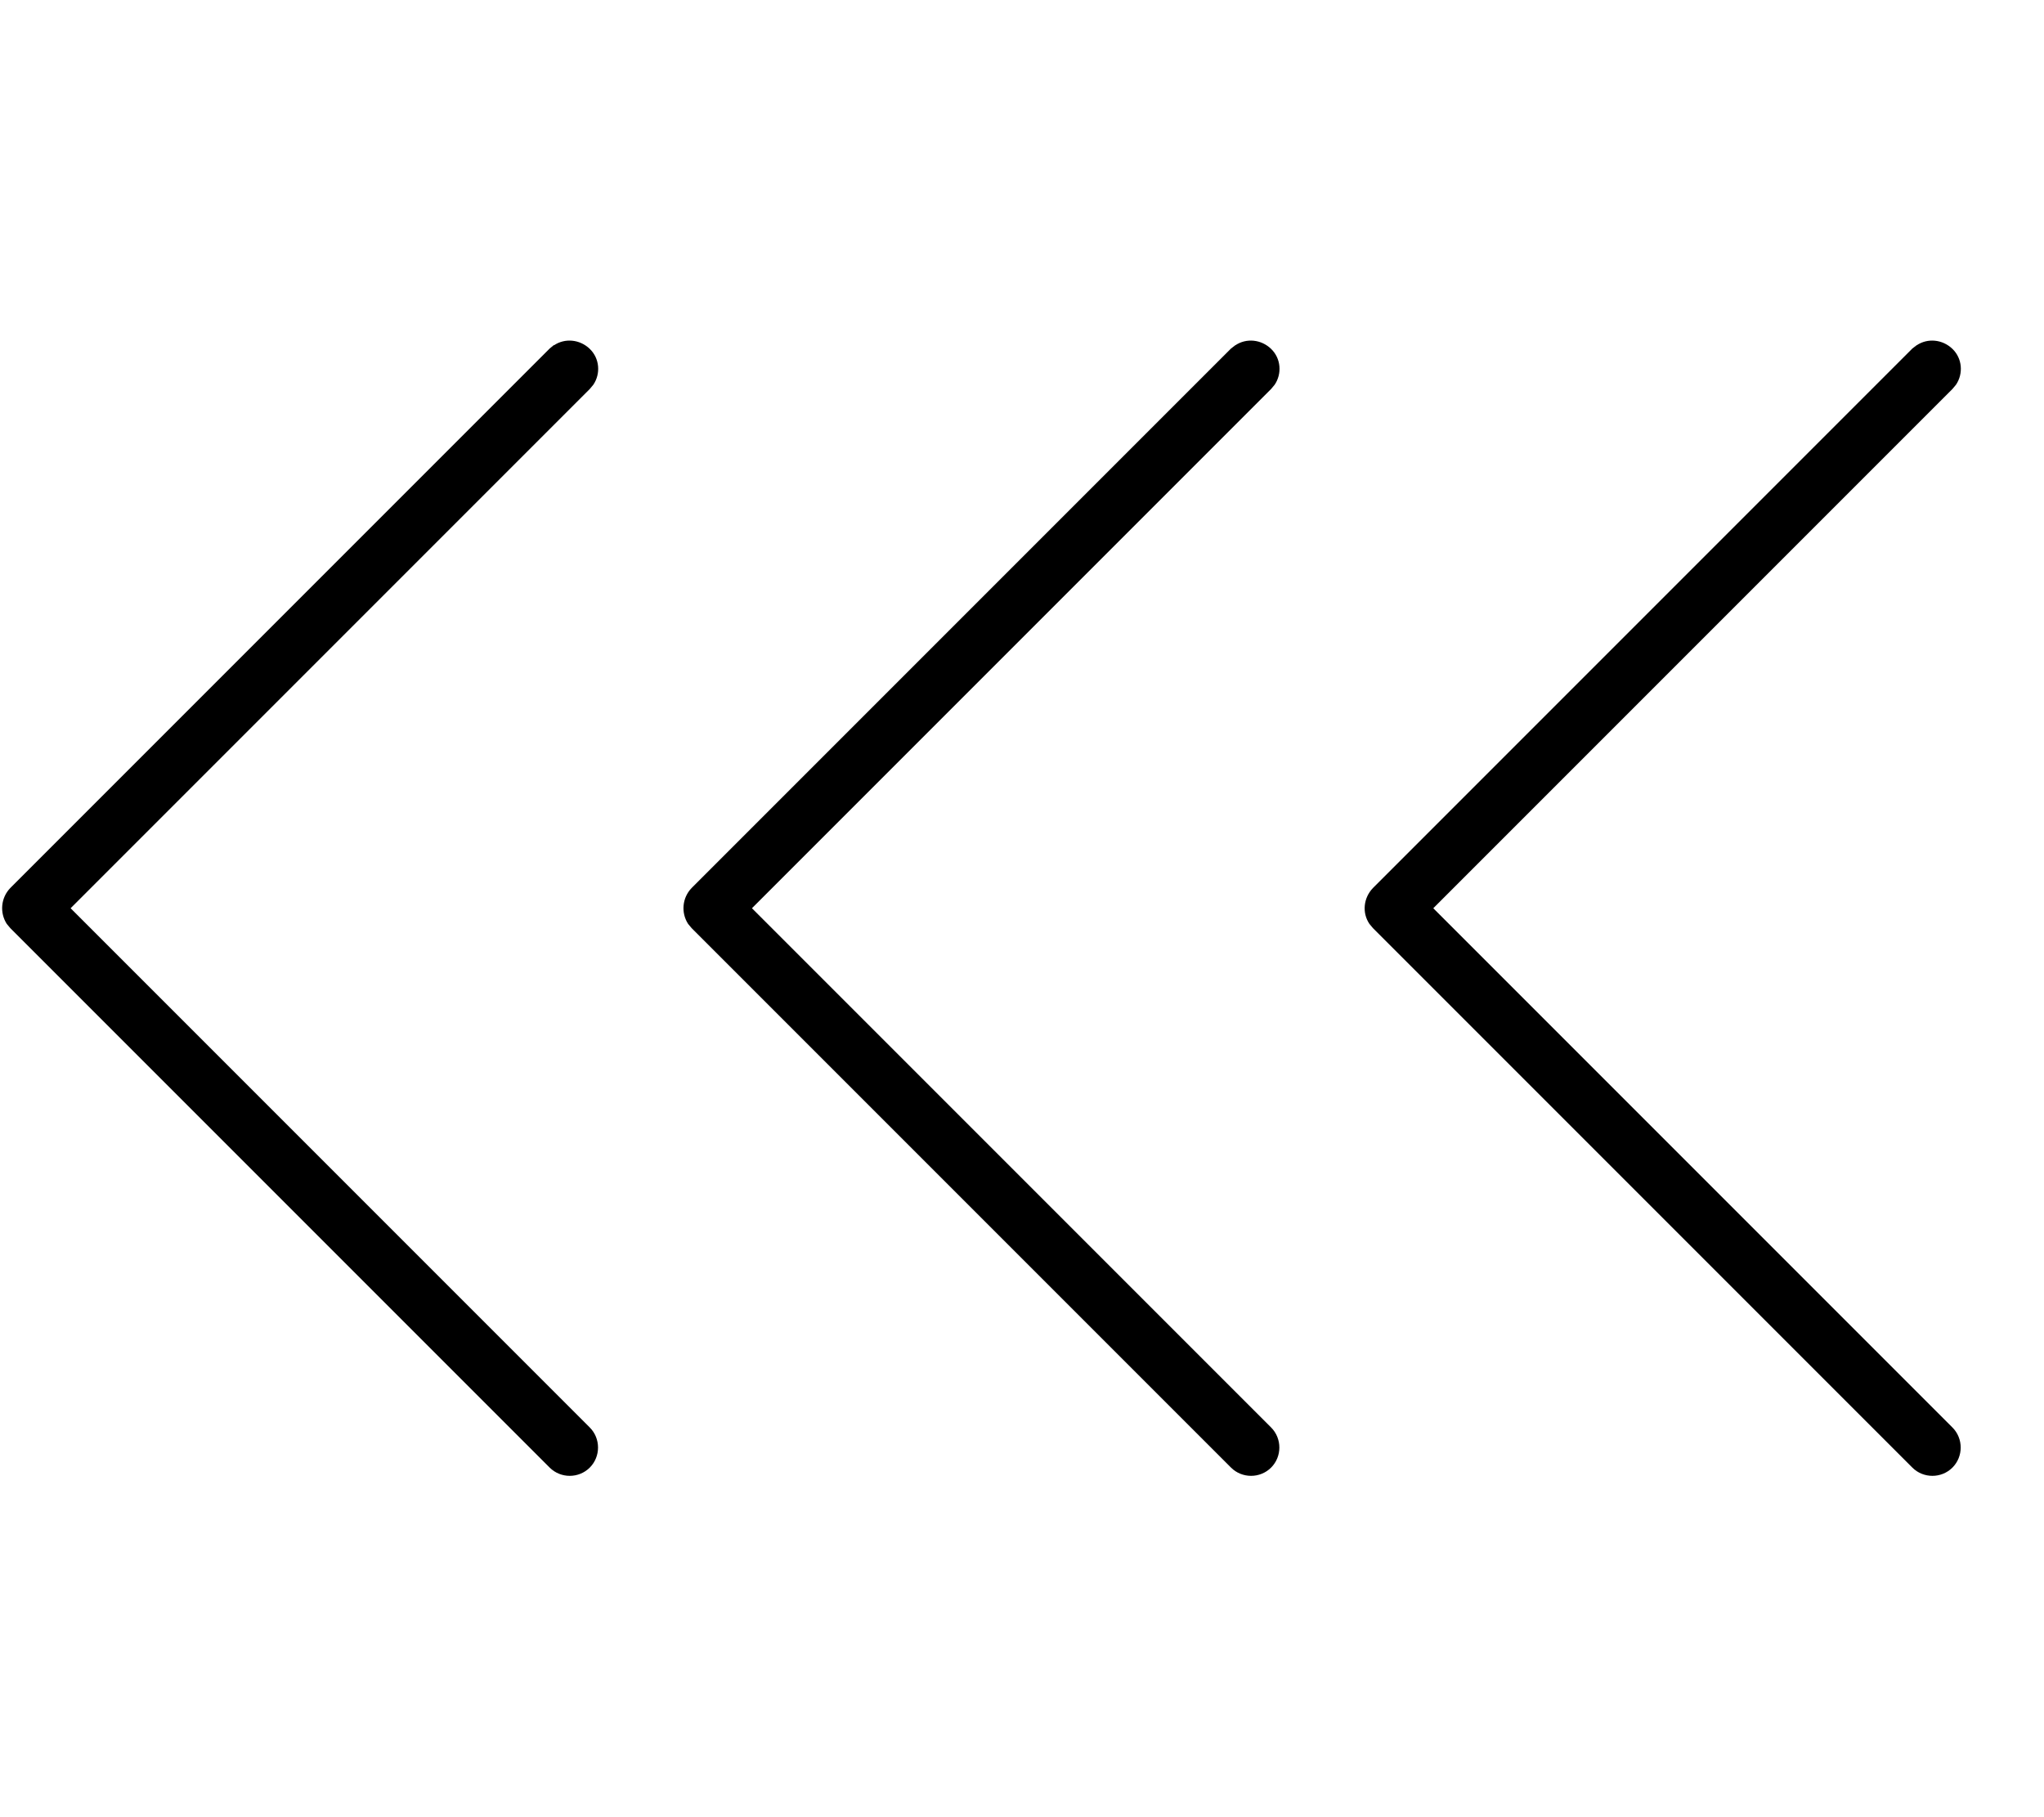 <svg xmlns="http://www.w3.org/2000/svg" viewBox="0 0 576 512"><!--! Font Awesome Pro 7.0.0 by @fontawesome - https://fontawesome.com License - https://fontawesome.com/license (Commercial License) Copyright 2025 Fonticons, Inc. --><path fill="currentColor" d="M156.1 97.3c3.1-2.1 7.3-1.7 10.1 1s3.1 7 1 10.1l-1 1.2-146.3 146.3 146.3 146.3c3.1 3.1 3.1 8.2 0 11.3s-8.2 3.1-11.3 0l-152-152-1-1.2c-2-3.1-1.7-7.3 1-10.1l152-152 1.2-1zm192 0c3.1-2.1 7.3-1.7 10.1 1s3.1 7 1 10.1l-1 1.2-146.3 146.3 146.3 146.3c3.1 3.1 3.1 8.2 0 11.3s-8.2 3.1-11.3 0l-152-152-1-1.2c-2-3.1-1.7-7.3 1-10.1l152-152 1.3-1zm192 0c3.1-2.1 7.3-1.7 10.1 1s3.1 7 1 10.1l-1 1.2-146.3 146.3 146.3 146.3c3.1 3.1 3.1 8.2 0 11.3s-8.2 3.1-11.3 0l-152-152-1-1.2c-2.1-3.1-1.7-7.3 1-10.1l152-152 1.3-1z"/></svg>